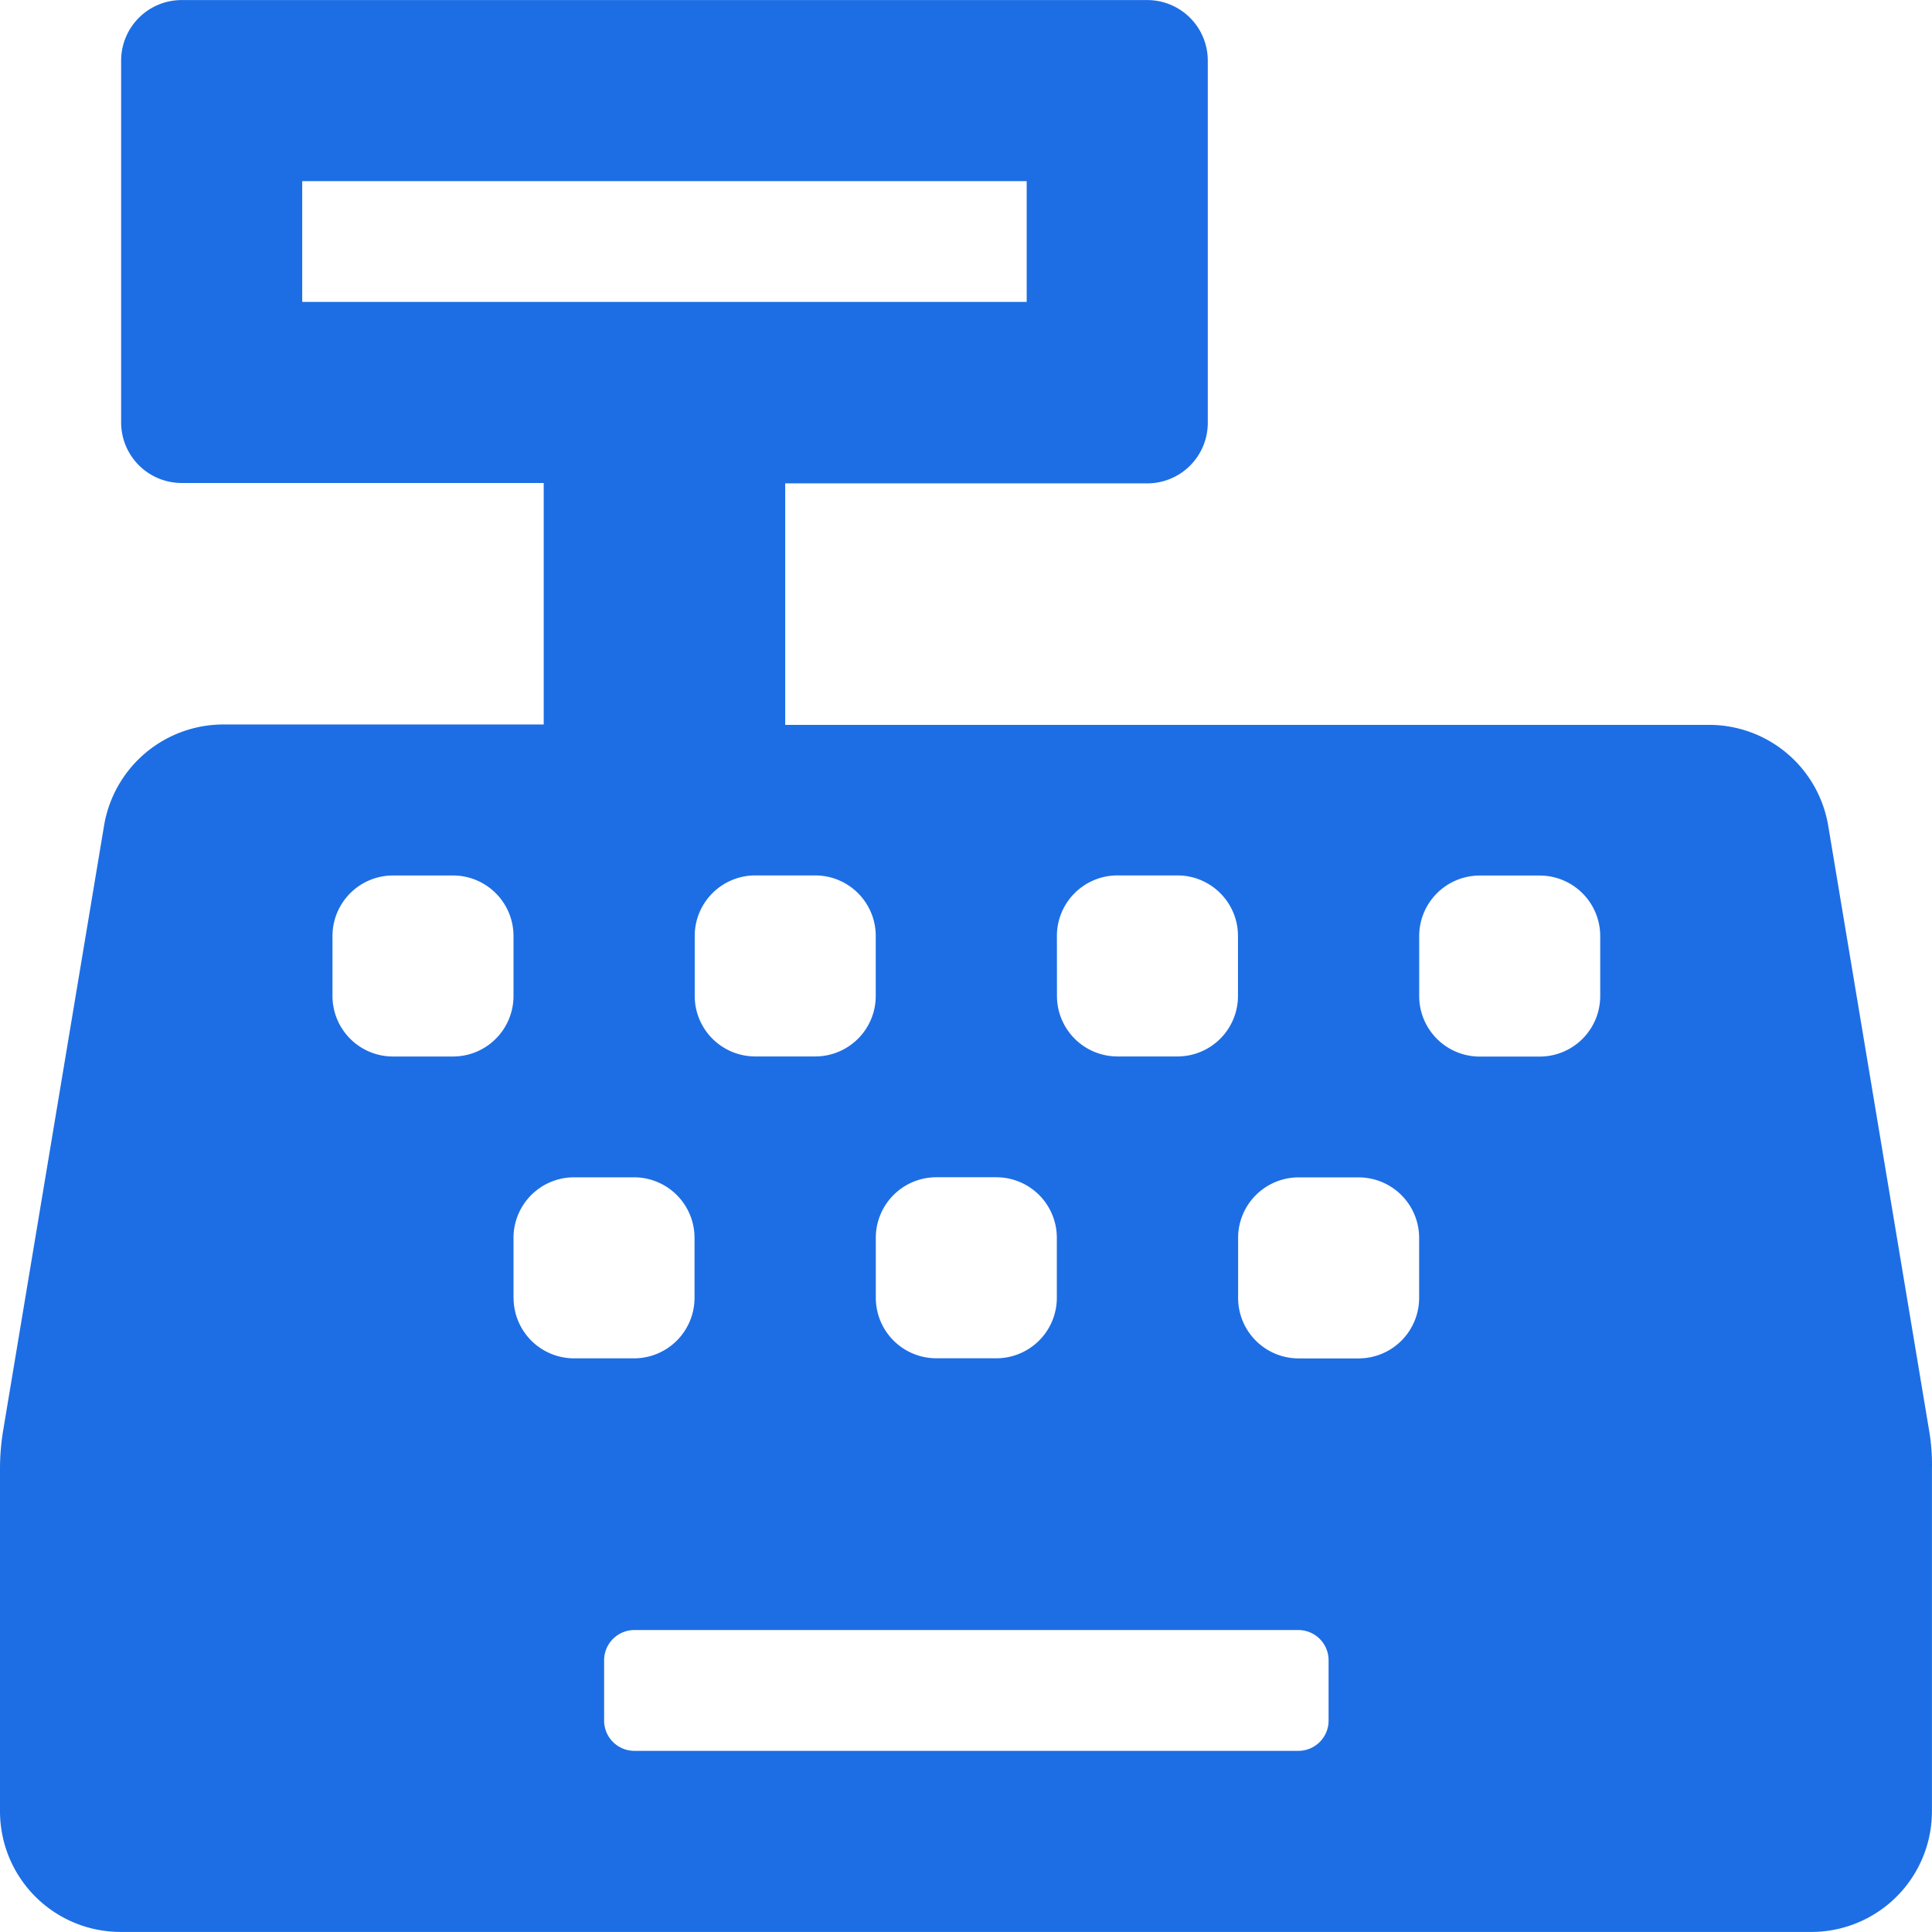 <svg xmlns="http://www.w3.org/2000/svg" width="30.001" height="30" viewBox="0 0 30.001 30"><path d="M29.947-4.055,28.383-13.43a1.876,1.876,0,0,0-1.852-1.564H12.187v-3.75h5.625a.94.94,0,0,0,.937-.937v-5.631a.94.94,0,0,0-.937-.937h-15a.94.94,0,0,0-.937.937v5.625a.94.94,0,0,0,.937.937H8.437V-15H3.463a1.88,1.88,0,0,0-1.852,1.564L.047-4.061a3.637,3.637,0,0,0-.053.615v5.32A1.873,1.873,0,0,0,1.869,3.75h26.25a1.873,1.873,0,0,0,1.875-1.875V-3.439A3.11,3.11,0,0,0,29.947-4.055ZM16.406-11.719a.94.94,0,0,1,.937-.937h.938a.94.94,0,0,1,.937.937v.937a.94.94,0,0,1-.937.937h-.937a.94.94,0,0,1-.937-.937Zm-1.875,3.75h.937a.94.94,0,0,1,.937.937v.937a.94.94,0,0,1-.937.937h-.937a.94.94,0,0,1-.937-.937v-.937A.94.94,0,0,1,14.531-7.969Zm-1.875-4.687a.94.94,0,0,1,.937.937v.937a.94.94,0,0,1-.937.937h-.937a.94.94,0,0,1-.937-.937v-.937a.94.94,0,0,1,.937-.937ZM4.687-21.562v-1.875h11.25v1.875ZM7.031-9.844H6.094a.94.94,0,0,1-.937-.937v-.937a.94.94,0,0,1,.937-.937h.937a.94.94,0,0,1,.937.937v.937A.94.94,0,0,1,7.031-9.844Zm.937,3.75v-.937a.94.94,0,0,1,.937-.937h.937a.94.94,0,0,1,.937.937v.937a.94.94,0,0,1-.937.937H8.906A.94.94,0,0,1,7.969-6.094ZM20.625.469a.47.47,0,0,1-.469.469H9.844A.47.47,0,0,1,9.375.469V-.469a.47.47,0,0,1,.469-.469H20.156a.47.47,0,0,1,.469.469Zm1.406-6.562a.94.94,0,0,1-.937.937h-.937a.94.94,0,0,1-.937-.937v-.937a.94.94,0,0,1,.937-.937h.937a.94.94,0,0,1,.937.937Zm2.812-4.687a.94.94,0,0,1-.937.937h-.937a.94.94,0,0,1-.937-.937v-.937a.94.94,0,0,1,.937-.937h.937a.94.94,0,0,1,.937.937Z" transform="translate(0.006 26.25)" fill="#1D6EE4"></path></svg>